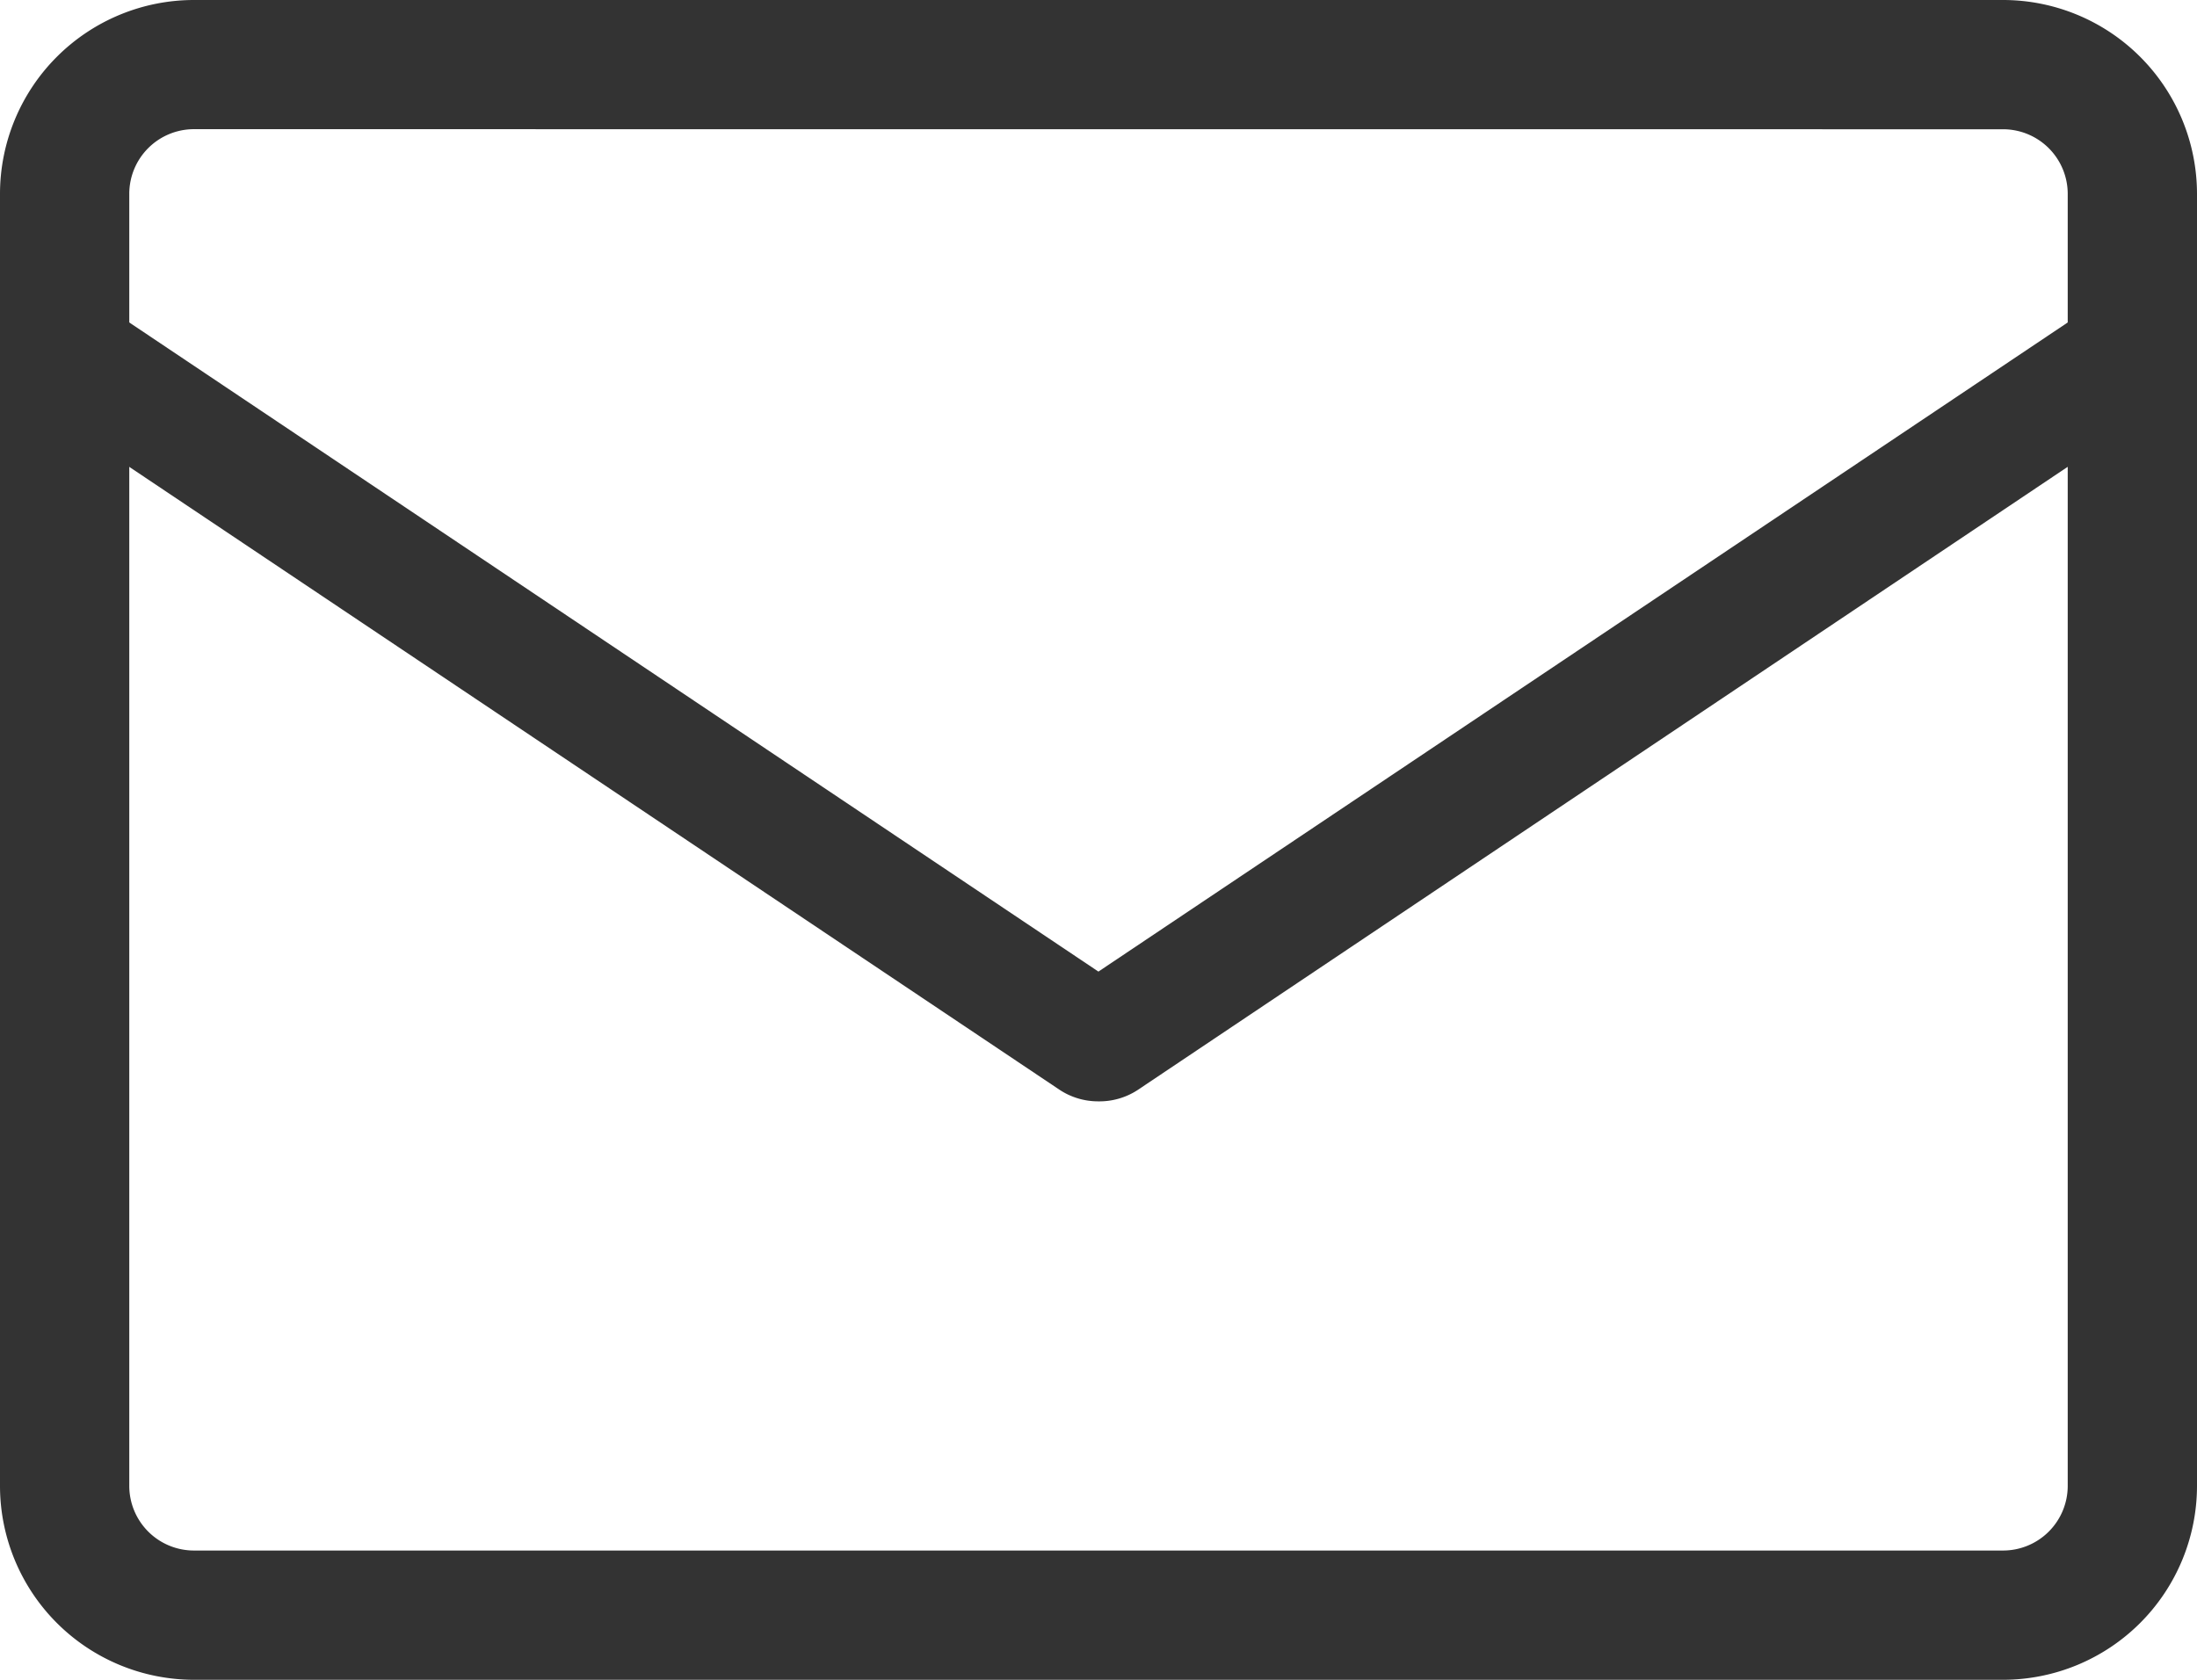 <svg xmlns="http://www.w3.org/2000/svg" width="26.154" height="20" viewBox="0 0 26.154 20">
  <g id="Grupo_1909" data-name="Grupo 1909" transform="translate(0 -7244)">
    <path id="Trazado_2024" data-name="Trazado 2024" d="M23.846,22H2.308A2.31,2.31,0,0,1,0,19.692V4.308A2.31,2.31,0,0,1,2.308,2H23.846a2.31,2.31,0,0,1,2.308,2.308V19.692A2.31,2.31,0,0,1,23.846,22M2.308,3.538a.77.77,0,0,0-.769.769V19.692a.77.77,0,0,0,.769.769H23.846a.77.77,0,0,0,.769-.769V4.308a.77.77,0,0,0-.769-.769Z" transform="translate(0 7242)" fill="#333"/>
    <path id="Trazado_2025" data-name="Trazado 2025" d="M13,13.6a.831.831,0,0,1-.463-.138L.2,5.2l.925-1.1L13,12.055,24.877,4.1,25.8,5.2,13.464,13.467A.831.831,0,0,1,13,13.6" transform="translate(0.076 7243.513)" fill="#333"/>
  </g>
</svg>
